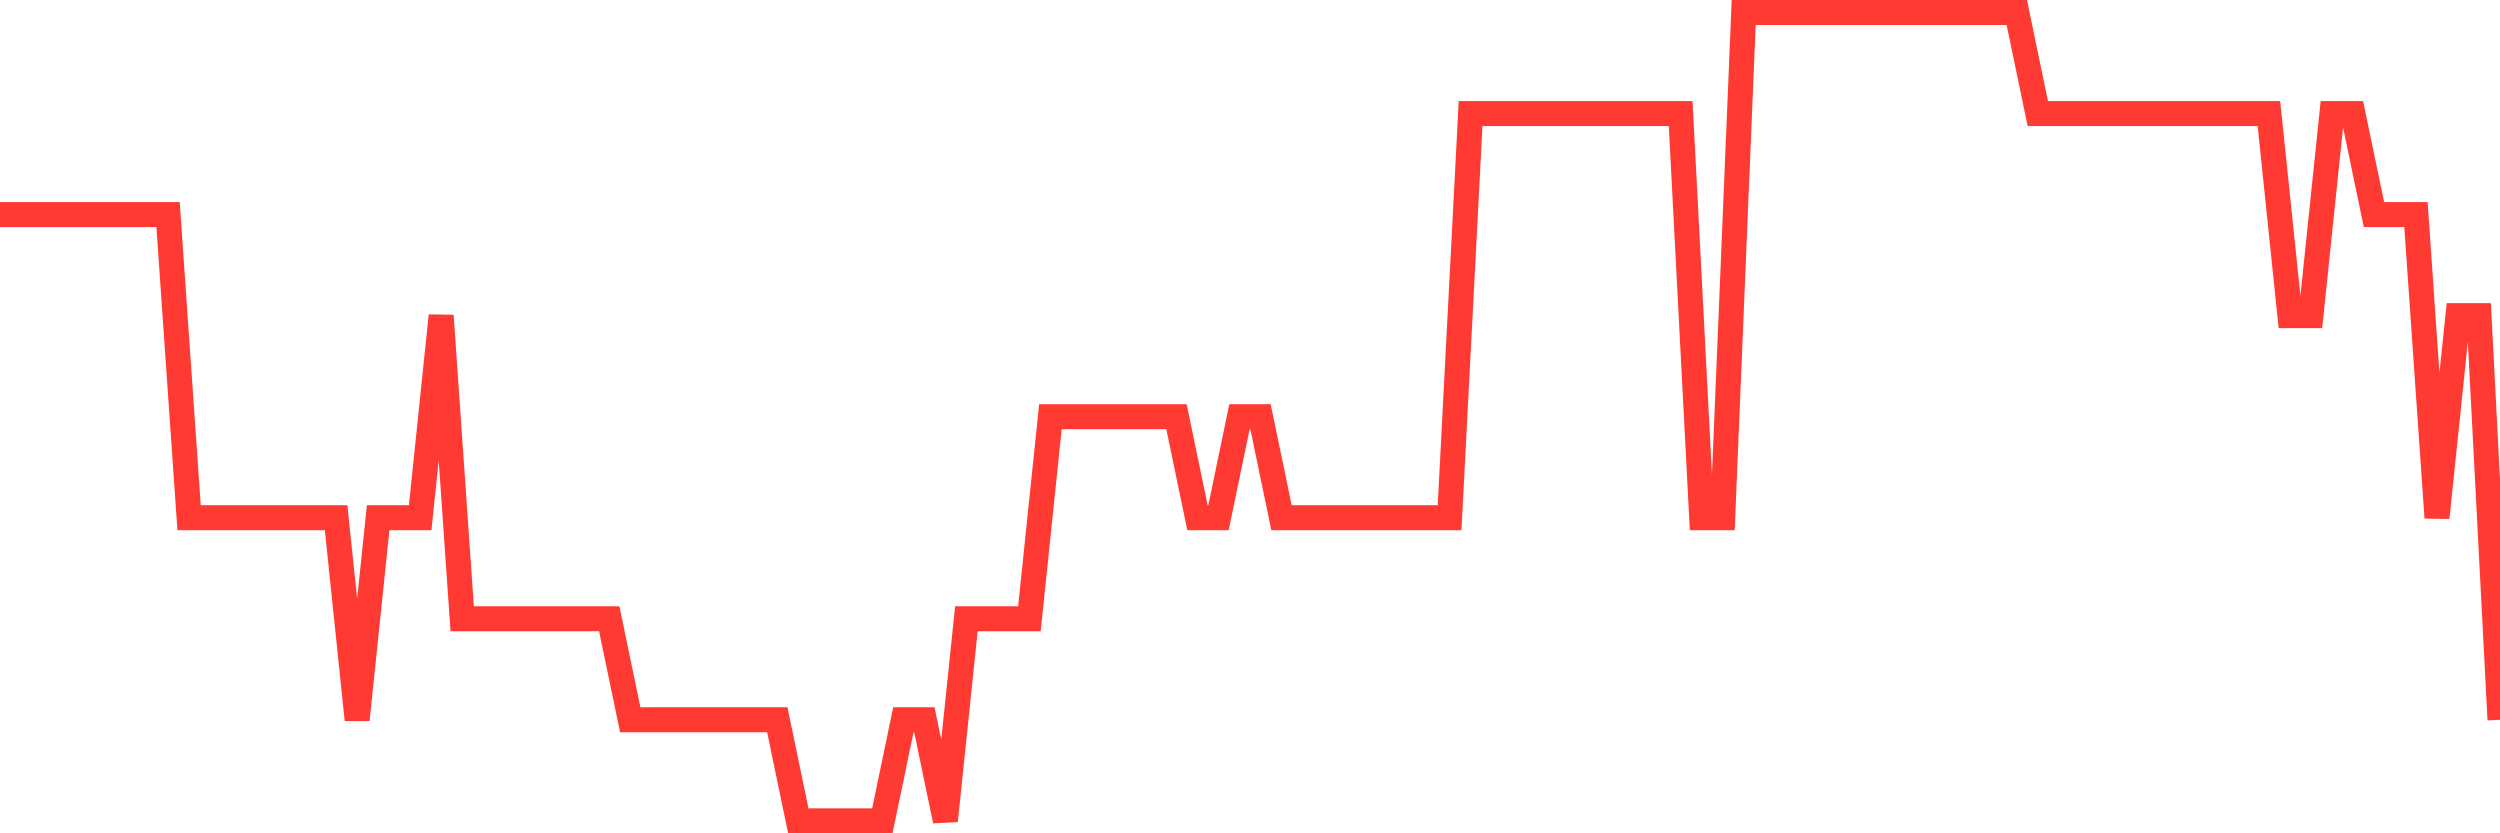 <svg
  xmlns="http://www.w3.org/2000/svg"
  xmlns:xlink="http://www.w3.org/1999/xlink"
  width="120"
  height="40"
  viewBox="0 0 120 40"
  preserveAspectRatio="none"
>
  <polyline
    points="0,10.3 1.008,10.3 2.017,10.3 3.025,10.3 4.034,10.3 5.042,10.3 6.05,10.3 7.059,10.3 8.067,10.3 9.076,24.85 10.084,24.85 11.092,24.85 12.101,24.85 13.109,24.85 14.118,24.85 15.126,24.85 16.134,24.85 17.143,34.55 18.151,24.85 19.16,24.85 20.168,24.85 21.176,15.15 22.185,29.7 23.193,29.7 24.202,29.7 25.21,29.7 26.218,29.7 27.227,29.7 28.235,29.7 29.244,29.7 30.252,34.55 31.261,34.55 32.269,34.55 33.277,34.55 34.286,34.55 35.294,34.55 36.303,34.55 37.311,34.55 38.319,39.4 39.328,39.4 40.336,39.4 41.345,39.4 42.353,39.4 43.361,34.55 44.37,34.55 45.378,39.4 46.387,29.7 47.395,29.7 48.403,29.7 49.412,29.7 50.42,20 51.429,20 52.437,20 53.445,20 54.454,20 55.462,20 56.471,20 57.479,24.85 58.487,24.85 59.496,20 60.504,20 61.513,24.85 62.521,24.85 63.529,24.85 64.538,24.85 65.546,24.85 66.555,24.85 67.563,24.85 68.571,24.85 69.58,24.85 70.588,5.45 71.597,5.45 72.605,5.45 73.613,5.45 74.622,5.45 75.63,5.45 76.639,5.45 77.647,5.45 78.655,5.45 79.664,5.45 80.672,5.45 81.681,24.85 82.689,24.85 83.697,0.6 84.706,0.6 85.714,0.6 86.723,0.6 87.731,0.6 88.739,0.6 89.748,0.6 90.756,0.6 91.765,0.6 92.773,0.6 93.782,0.6 94.79,0.6 95.798,0.6 96.807,0.6 97.815,5.45 98.824,5.45 99.832,5.45 100.84,5.45 101.849,5.45 102.857,5.45 103.866,5.45 104.874,5.45 105.882,5.45 106.891,5.45 107.899,5.45 108.908,5.45 109.916,15.15 110.924,15.15 111.933,5.45 112.941,5.45 113.95,10.3 114.958,10.3 115.966,10.3 116.975,24.85 117.983,15.15 118.992,15.15 120,34.55"
    fill="none"
    stroke="#ff3a33"
    stroke-width="1.2"
  >
  </polyline>
</svg>